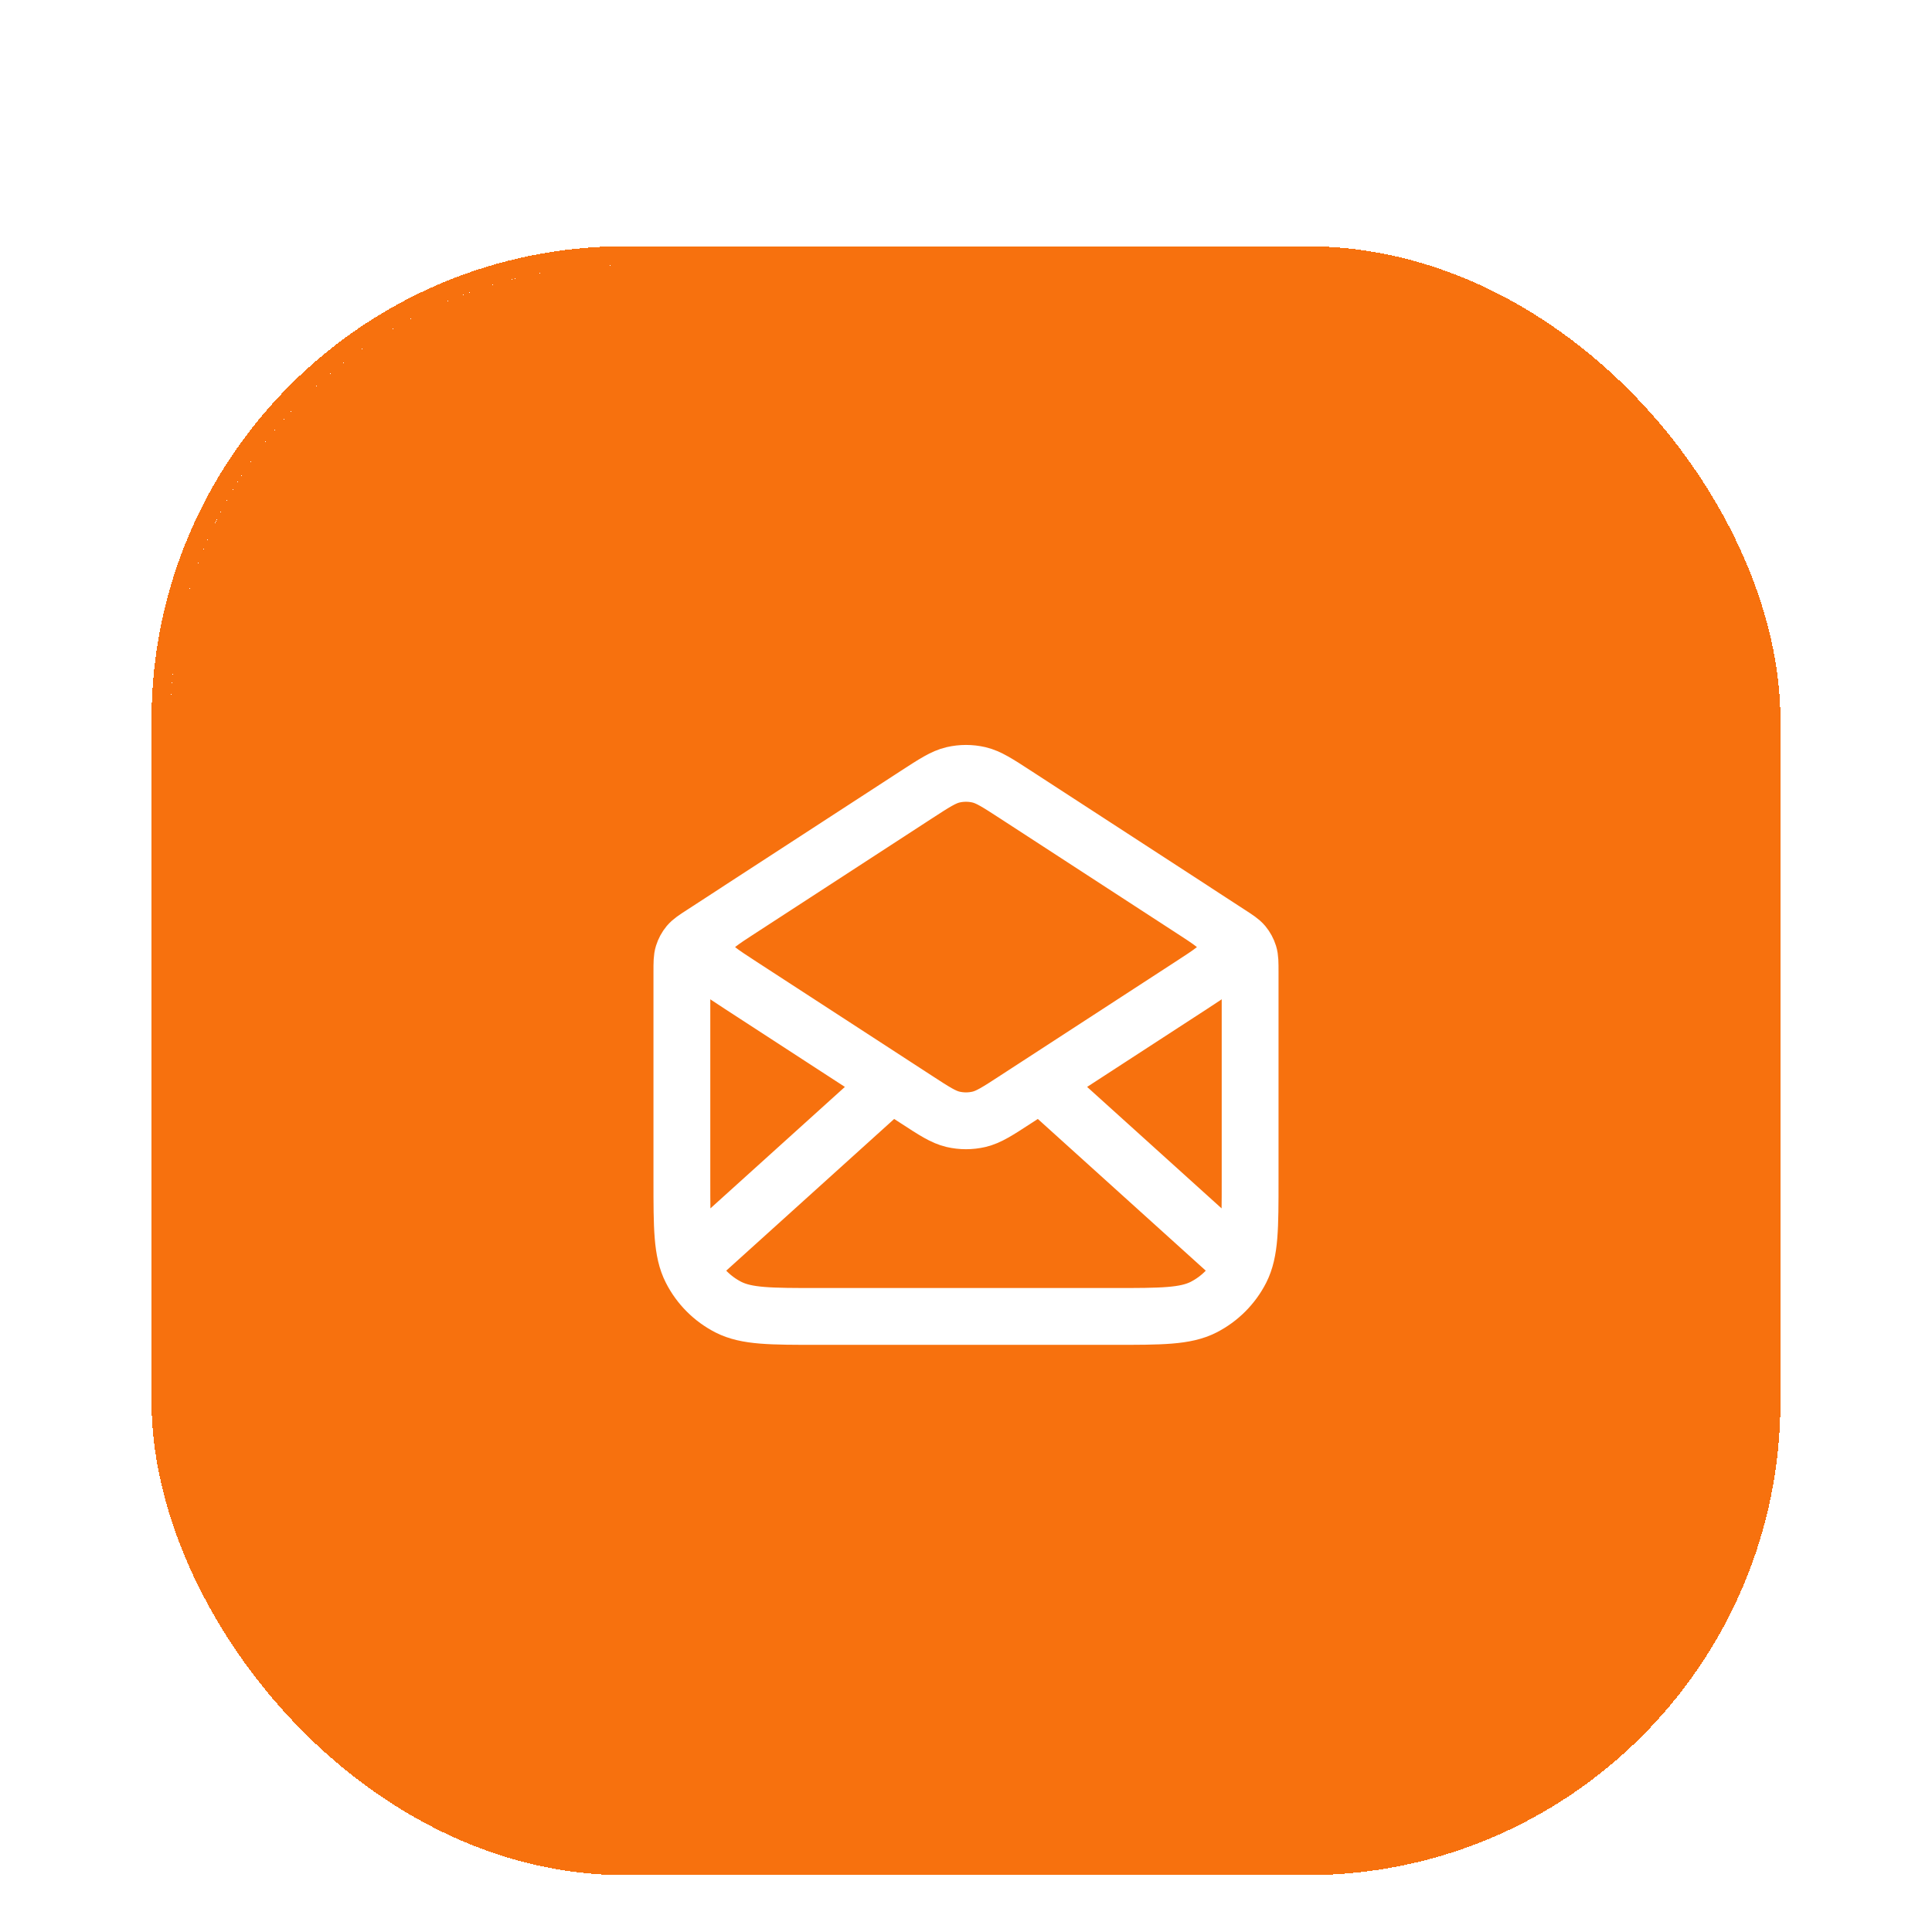 <svg width="34" height="34" viewBox="0 0 34 34" fill="none" xmlns="http://www.w3.org/2000/svg">
<rect x="1.381" y="0.381" width="31.238" height="31.238" rx="8.762" fill="white" stroke="white" stroke-width="0.762"/>
<rect x="1.381" y="0.381" width="31.238" height="31.238" rx="8.762" fill="white" stroke="white" stroke-width="0.762"/>
<path d="M19.999 16.714C20.164 16.714 20.315 16.809 20.386 16.959L20.928 18.095L22.177 18.197C22.345 18.211 22.489 18.322 22.546 18.48C22.602 18.638 22.561 18.815 22.44 18.932L21.538 19.805L21.796 21.056C21.83 21.219 21.766 21.387 21.633 21.486C21.499 21.586 21.32 21.599 21.174 21.52L19.999 20.889L18.825 21.52C18.678 21.599 18.499 21.586 18.366 21.486C18.232 21.387 18.168 21.219 18.202 21.056L18.46 19.805L17.558 18.932C17.437 18.815 17.396 18.638 17.453 18.48C17.509 18.322 17.654 18.211 17.821 18.197L19.071 18.095L19.612 16.959C19.683 16.809 19.834 16.714 19.999 16.714Z" fill="#F7710E"/>
<path d="M17.488 21H11.856C11.62 21 11.428 20.808 11.428 20.572C11.428 18.471 12.891 16.711 14.854 16.257C13.69 15.844 12.856 14.734 12.856 13.429C12.856 11.772 14.199 10.429 15.856 10.429C17.513 10.429 18.856 11.772 18.856 13.429C18.856 14.734 18.023 15.844 16.859 16.257C17.554 16.418 18.186 16.742 18.712 17.187L18.603 17.417L17.763 17.485C17.316 17.522 16.932 17.817 16.78 18.239C16.629 18.662 16.739 19.134 17.061 19.446L17.681 20.046L17.502 20.912C17.496 20.941 17.491 20.971 17.488 21Z" fill="#F7710E"/>
<g filter="url(#filter0_diii_13589_9205)">
<rect x="3" y="2" width="28" height="28" rx="8" fill="#F7710E" shape-rendering="crispEdges"/>
<rect x="2.833" y="1.833" width="28.333" height="28.333" rx="8.167" stroke="#F7710E" stroke-width="0.333" shape-rendering="crispEdges"/>
<g clip-path="url(#clip0_13589_9205)">
<path d="M17.872 11.317L21.636 13.764C21.769 13.85 21.835 13.893 21.884 13.951C21.926 14.002 21.958 14.061 21.978 14.125C22 14.196 22 14.276 22 14.434V18.1C22 18.94 22 19.36 21.837 19.681C21.693 19.963 21.463 20.193 21.181 20.337C20.86 20.5 20.44 20.5 19.6 20.5H14.4C13.56 20.5 13.14 20.5 12.819 20.337C12.537 20.193 12.307 19.963 12.164 19.681C12 19.36 12 18.94 12 18.1V14.434C12 14.276 12 14.196 12.022 14.125C12.042 14.061 12.074 14.002 12.116 13.951C12.165 13.893 12.231 13.85 12.364 13.764L16.128 11.317M17.872 11.317C17.556 11.112 17.398 11.009 17.229 10.969C17.078 10.934 16.922 10.934 16.771 10.969C16.602 11.009 16.444 11.112 16.128 11.317M17.872 11.317L20.968 13.329C21.312 13.553 21.484 13.665 21.544 13.806C21.596 13.93 21.596 14.07 21.544 14.194C21.484 14.336 21.312 14.447 20.968 14.671L17.872 16.683C17.556 16.889 17.398 16.991 17.229 17.031C17.078 17.066 16.922 17.066 16.771 17.031C16.602 16.991 16.444 16.889 16.128 16.683L13.032 14.671C12.688 14.447 12.516 14.336 12.457 14.194C12.404 14.07 12.404 13.93 12.457 13.806C12.516 13.665 12.688 13.553 13.032 13.329L16.128 11.317M21.75 19.5L18.429 16.5M15.571 16.5L12.25 19.5" stroke="white" stroke-linecap="round" stroke-linejoin="round"/>
</g>
</g>
<defs>
<filter id="filter0_diii_13589_9205" x="0.666" y="0.333" width="32.668" height="33.334" filterUnits="userSpaceOnUse" color-interpolation-filters="sRGB">
<feFlood flood-opacity="0" result="BackgroundImageFix"/>
<feColorMatrix in="SourceAlpha" type="matrix" values="0 0 0 0 0 0 0 0 0 0 0 0 0 0 0 0 0 0 127 0" result="hardAlpha"/>
<feOffset dy="1.333"/>
<feGaussianBlur stdDeviation="1"/>
<feComposite in2="hardAlpha" operator="out"/>
<feColorMatrix type="matrix" values="0 0 0 0 1 0 0 0 0 0.522 0 0 0 0 0.082 0 0 0 0.2 0"/>
<feBlend mode="normal" in2="BackgroundImageFix" result="effect1_dropShadow_13589_9205"/>
<feBlend mode="normal" in="SourceGraphic" in2="effect1_dropShadow_13589_9205" result="shape"/>
<feColorMatrix in="SourceAlpha" type="matrix" values="0 0 0 0 0 0 0 0 0 0 0 0 0 0 0 0 0 0 127 0" result="hardAlpha"/>
<feOffset dy="2"/>
<feGaussianBlur stdDeviation="1"/>
<feComposite in2="hardAlpha" operator="arithmetic" k2="-1" k3="1"/>
<feColorMatrix type="matrix" values="0 0 0 0 0.875 0 0 0 0 0.9 0 0 0 0 1 0 0 0 0.1 0"/>
<feBlend mode="normal" in2="shape" result="effect2_innerShadow_13589_9205"/>
<feColorMatrix in="SourceAlpha" type="matrix" values="0 0 0 0 0 0 0 0 0 0 0 0 0 0 0 0 0 0 127 0" result="hardAlpha"/>
<feOffset dy="0.667"/>
<feGaussianBlur stdDeviation="0.333"/>
<feComposite in2="hardAlpha" operator="arithmetic" k2="-1" k3="1"/>
<feColorMatrix type="matrix" values="0 0 0 0 1 0 0 0 0 1 0 0 0 0 1 0 0 0 0.35 0"/>
<feBlend mode="normal" in2="effect2_innerShadow_13589_9205" result="effect3_innerShadow_13589_9205"/>
<feColorMatrix in="SourceAlpha" type="matrix" values="0 0 0 0 0 0 0 0 0 0 0 0 0 0 0 0 0 0 127 0" result="hardAlpha"/>
<feOffset dy="-1.333"/>
<feGaussianBlur stdDeviation="0.667"/>
<feComposite in2="hardAlpha" operator="arithmetic" k2="-1" k3="1"/>
<feColorMatrix type="matrix" values="0 0 0 0 1 0 0 0 0 0.522 0 0 0 0 0.082 0 0 0 0.4 0"/>
<feBlend mode="normal" in2="effect3_innerShadow_13589_9205" result="effect4_innerShadow_13589_9205"/>
</filter>
<clipPath id="clip0_13589_9205">
<rect width="12" height="12" fill="white" transform="translate(11 10)"/>
</clipPath>
</defs>
</svg>

